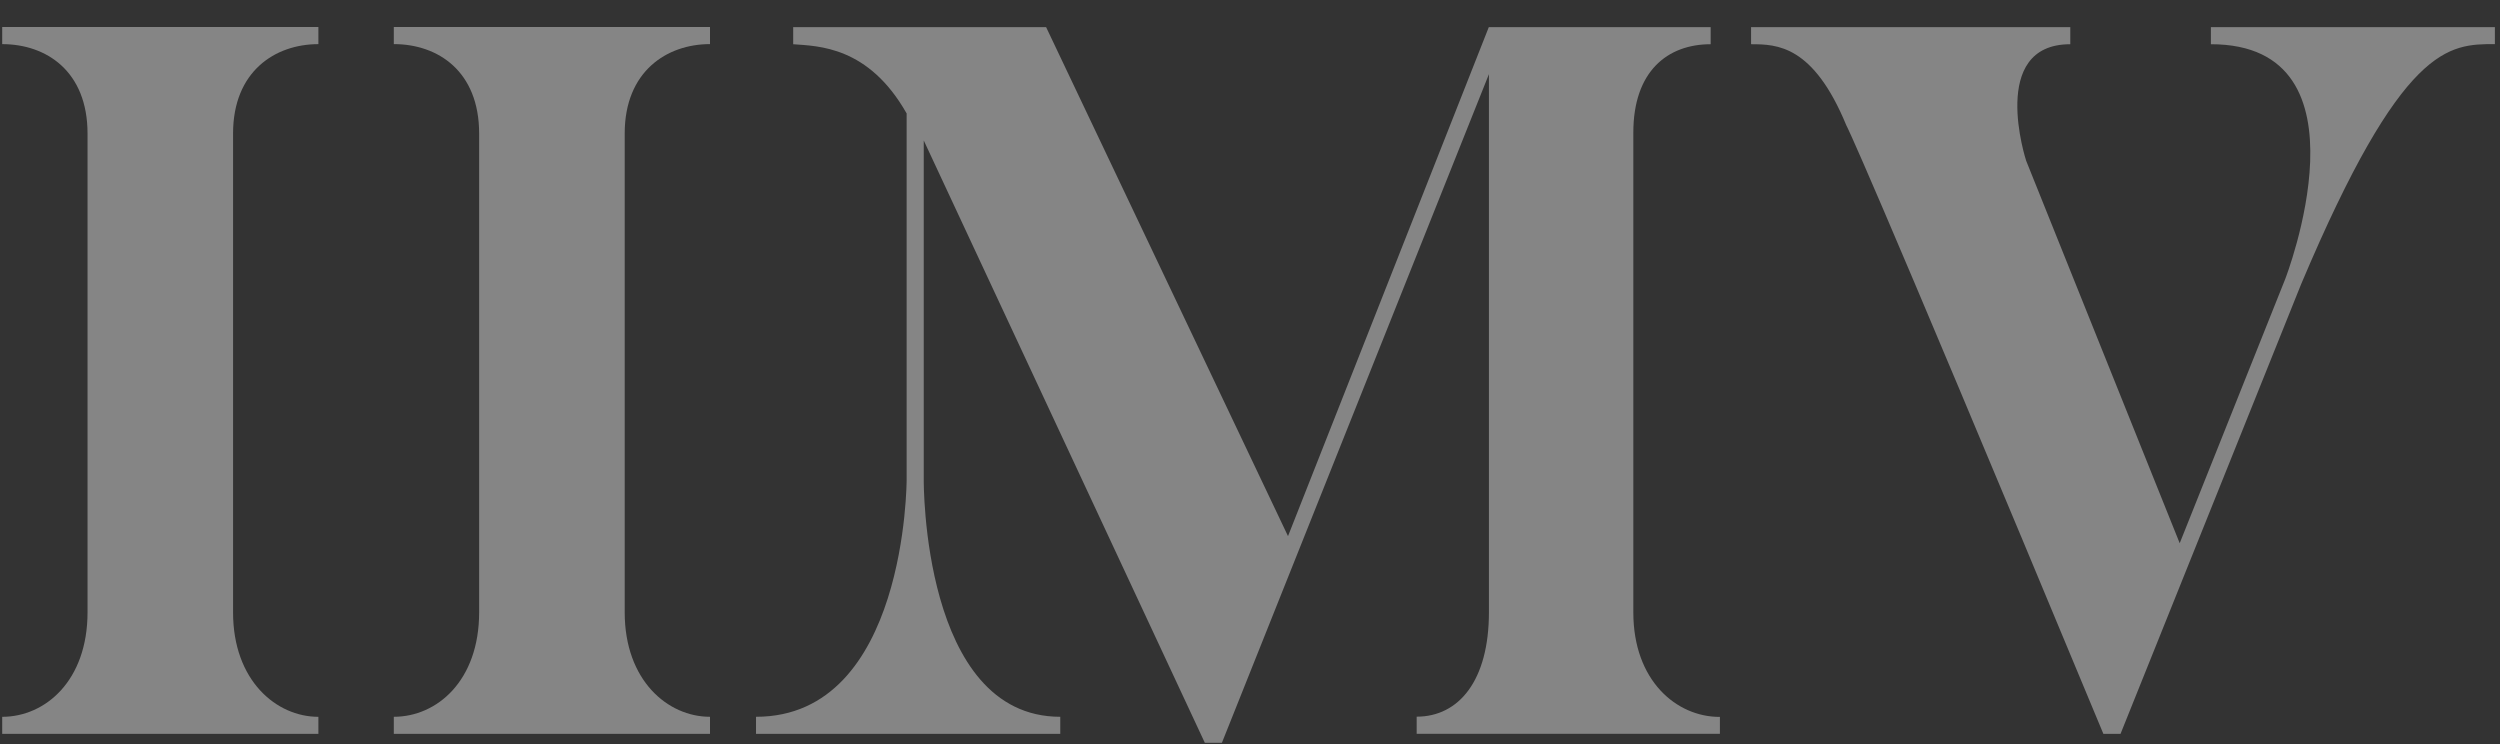 <svg width="84" height="25" viewBox="0 0 84 25" fill="none" xmlns="http://www.w3.org/2000/svg">
<rect x="0" y="0" width="84" height="25" fill="#333333" stroke="none"/>
<g id="Group" opacity="0.4">
<path id="Vector" d="M10.698 0.908V1.483C9.246 1.483 7.831 2.394 7.831 4.486V20.575C7.831 22.867 9.284 24.085 10.698 24.085V24.659H0.074V24.085C1.523 24.085 2.941 22.87 2.941 20.575V4.486C2.941 2.394 1.557 1.483 0.074 1.483V0.908H10.698Z" fill="white"/>
<path id="Vector_2" d="M23.856 0.907V1.482C22.408 1.482 20.99 2.394 20.99 4.485V20.575C20.99 22.866 22.438 24.084 23.856 24.084V24.659H13.232V24.084C14.685 24.084 16.099 22.87 16.099 20.575V4.485C16.099 2.394 14.715 1.482 13.232 1.482V0.907H23.856Z" fill="white"/>
<path id="Vector_3" d="M57.789 24.08V24.655H47.6V24.08C49.018 24.08 50.028 22.866 50.028 20.571V2.492L41.056 24.958H40.482L31.038 4.72V16.123C31.038 16.123 30.97 24.084 35.625 24.084V24.659H25.402V24.084C30.463 24.084 30.463 16.123 30.463 16.123V3.812C29.181 1.55 27.494 1.55 26.651 1.486V0.911H35.149L43.277 18.014L50.024 0.911H57.478V1.486C56.026 1.486 54.88 2.397 54.88 4.455V20.578C54.88 22.87 56.329 24.088 57.781 24.088L57.789 24.08Z" fill="white"/>
<path id="Vector_4" d="M83.828 0.907V1.482C82.278 1.482 80.723 1.482 77.319 9.546L71.249 24.659H70.674C62.41 4.792 62.039 4.217 62.039 4.217C60.927 1.52 59.713 1.486 58.836 1.486V0.911H69.562V1.486C66.797 1.486 68.079 5.401 68.079 5.401L73.238 18.252L76.782 9.379C76.782 9.379 79.853 1.486 74.286 1.486V0.911H83.832L83.828 0.907Z" fill="white"/>
</g>
</svg>
